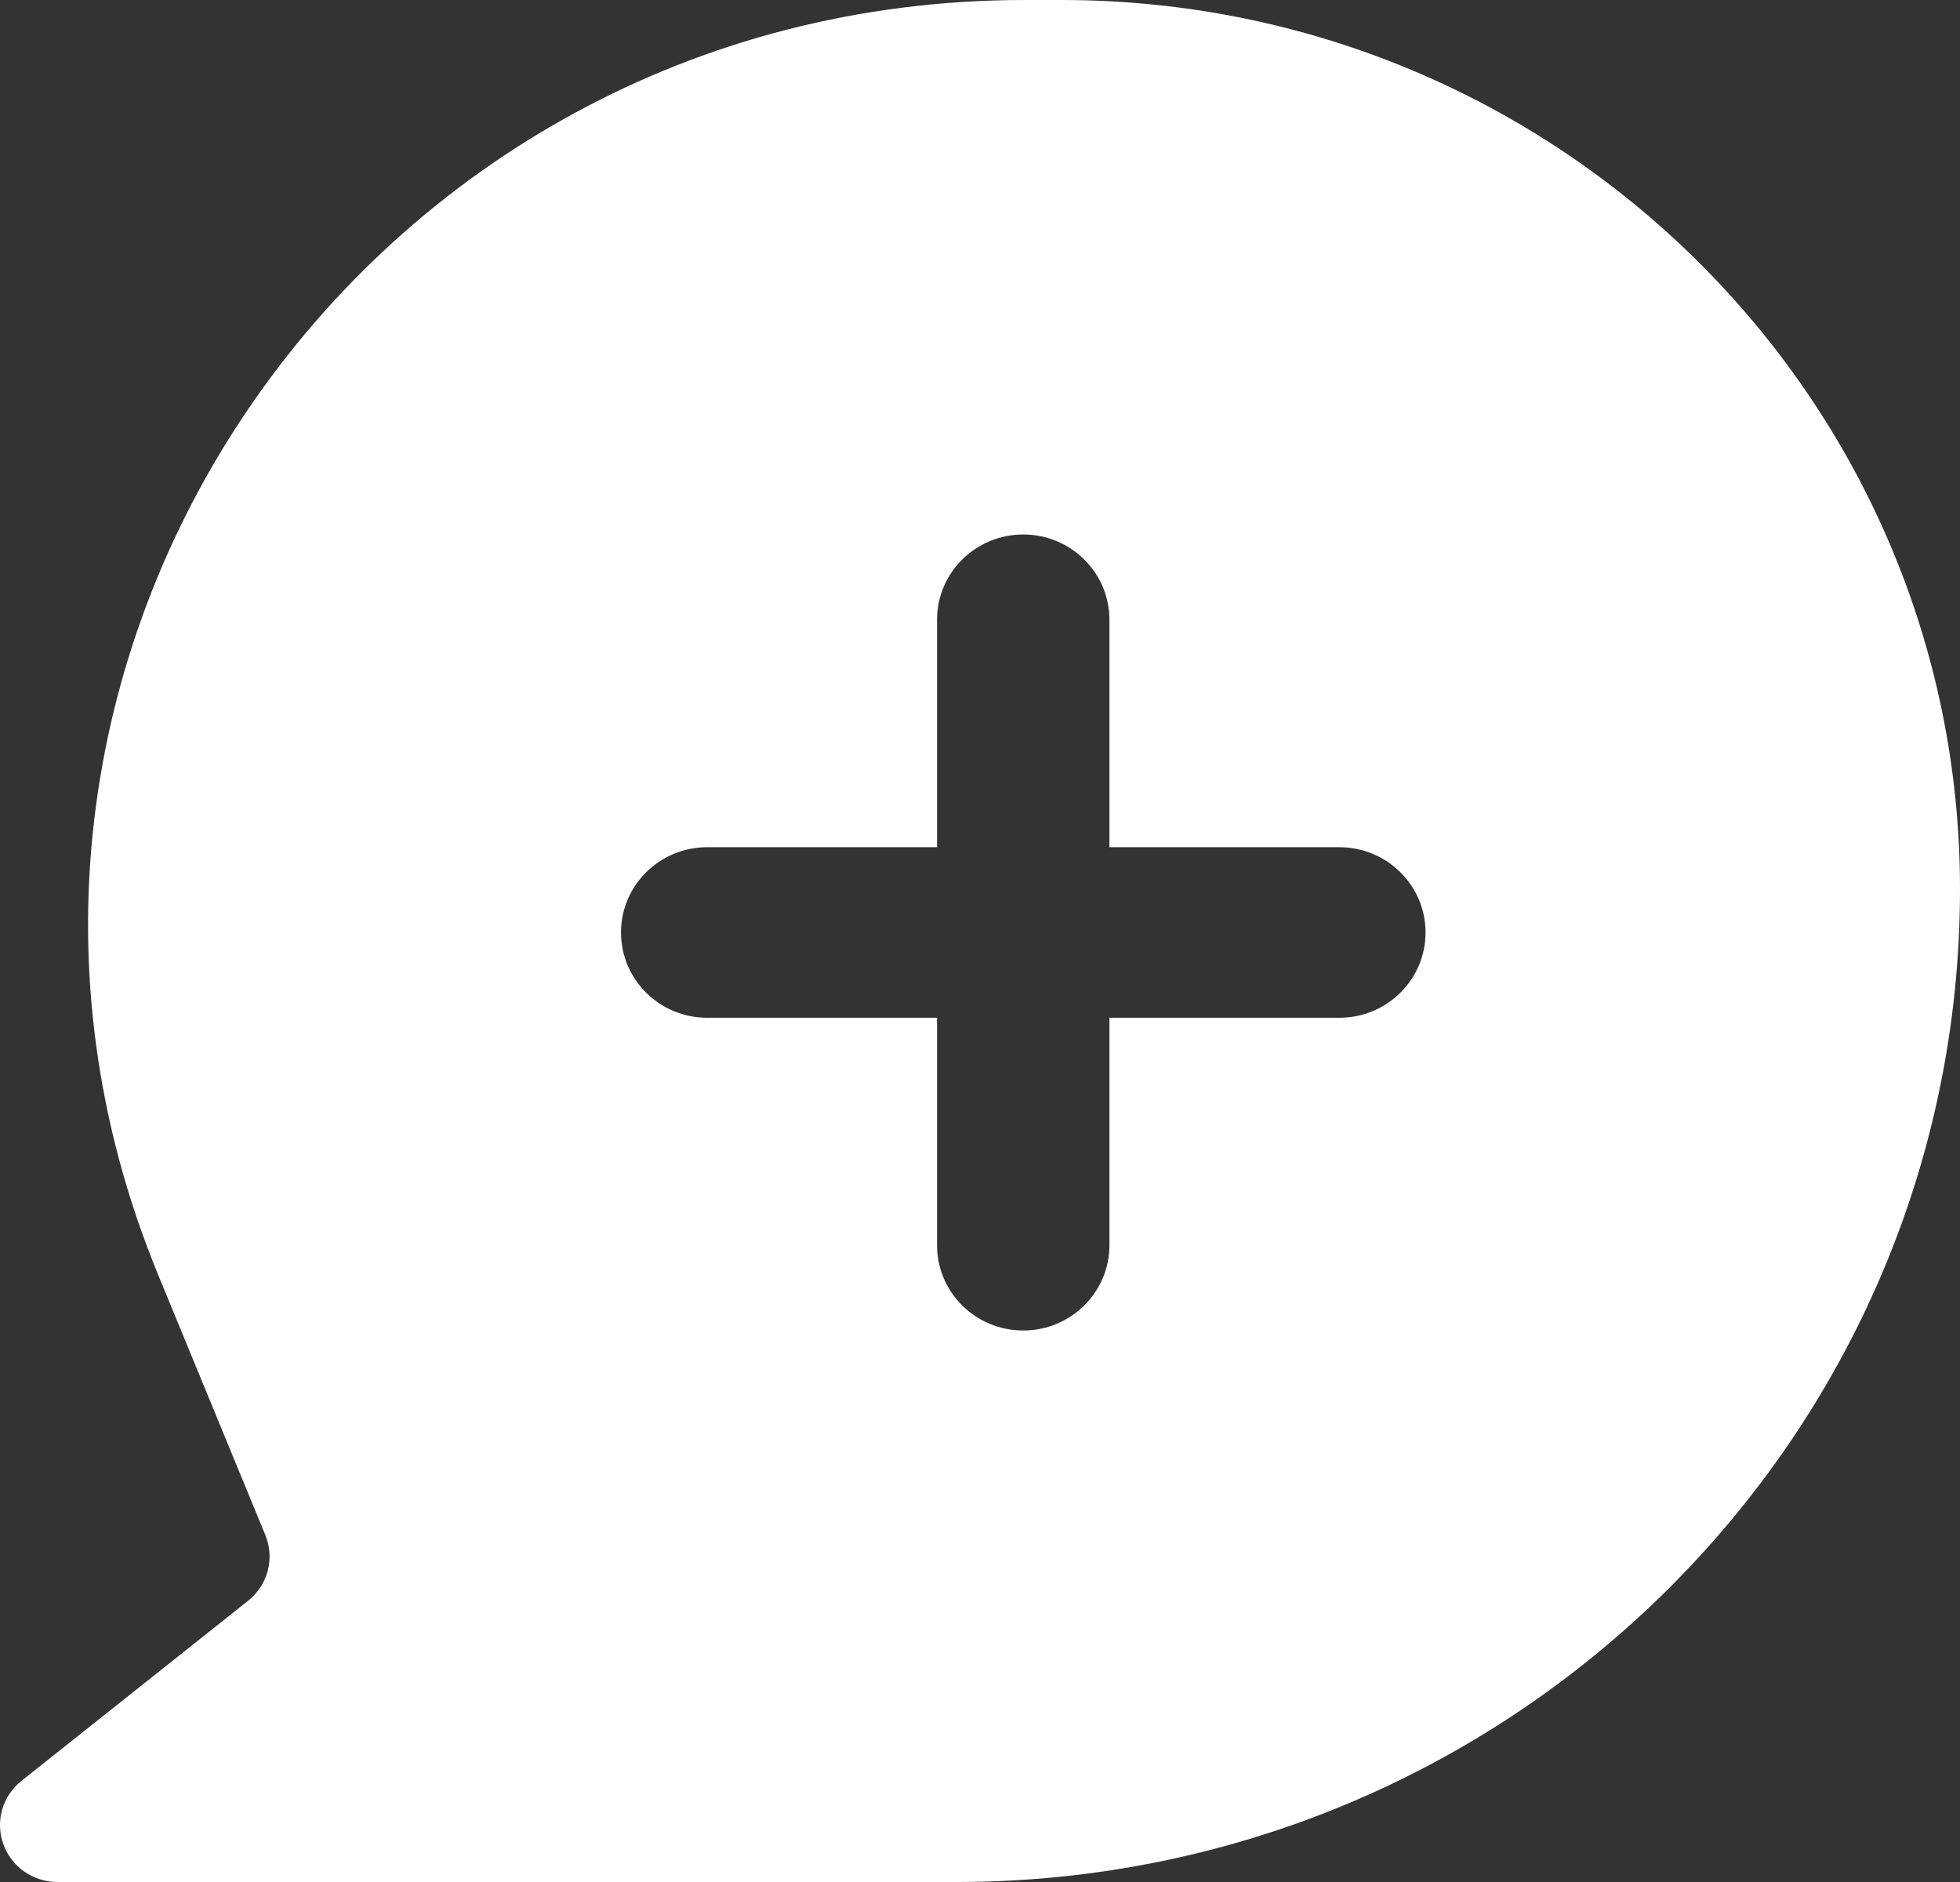 <svg xmlns="http://www.w3.org/2000/svg" fill="none" viewBox="0 0 25 24" height="24" width="25">
<rect x="0" y="0" width="25" height="24" fill="#333333" stroke="none"/>
<path fill="white" d="M2.017 16.256C-1.18 8.493 4.594 0 13.068 0H13.539C19.869 0 25 5.076 25 11.337C25 18.331 19.268 24 12.198 24H0.733C0.422 24 0.145 23.806 0.042 23.516C-0.062 23.225 0.032 22.902 0.274 22.71L3.164 20.414C3.417 20.213 3.507 19.872 3.384 19.575L2.017 16.256ZM14.151 7.903C14.151 7.303 13.659 6.816 13.052 6.816C12.444 6.816 11.952 7.303 11.952 7.903V10.804H9.02C8.413 10.804 7.921 11.291 7.921 11.891C7.921 12.492 8.413 12.979 9.02 12.979H11.952V15.879C11.952 16.48 12.444 16.967 13.052 16.967C13.659 16.967 14.151 16.48 14.151 15.879V12.979H17.083C17.691 12.979 18.183 12.492 18.183 11.891C18.183 11.291 17.691 10.804 17.083 10.804H14.151V7.903Z" clip-rule="evenodd" fill-rule="evenodd"></path>
</svg>
